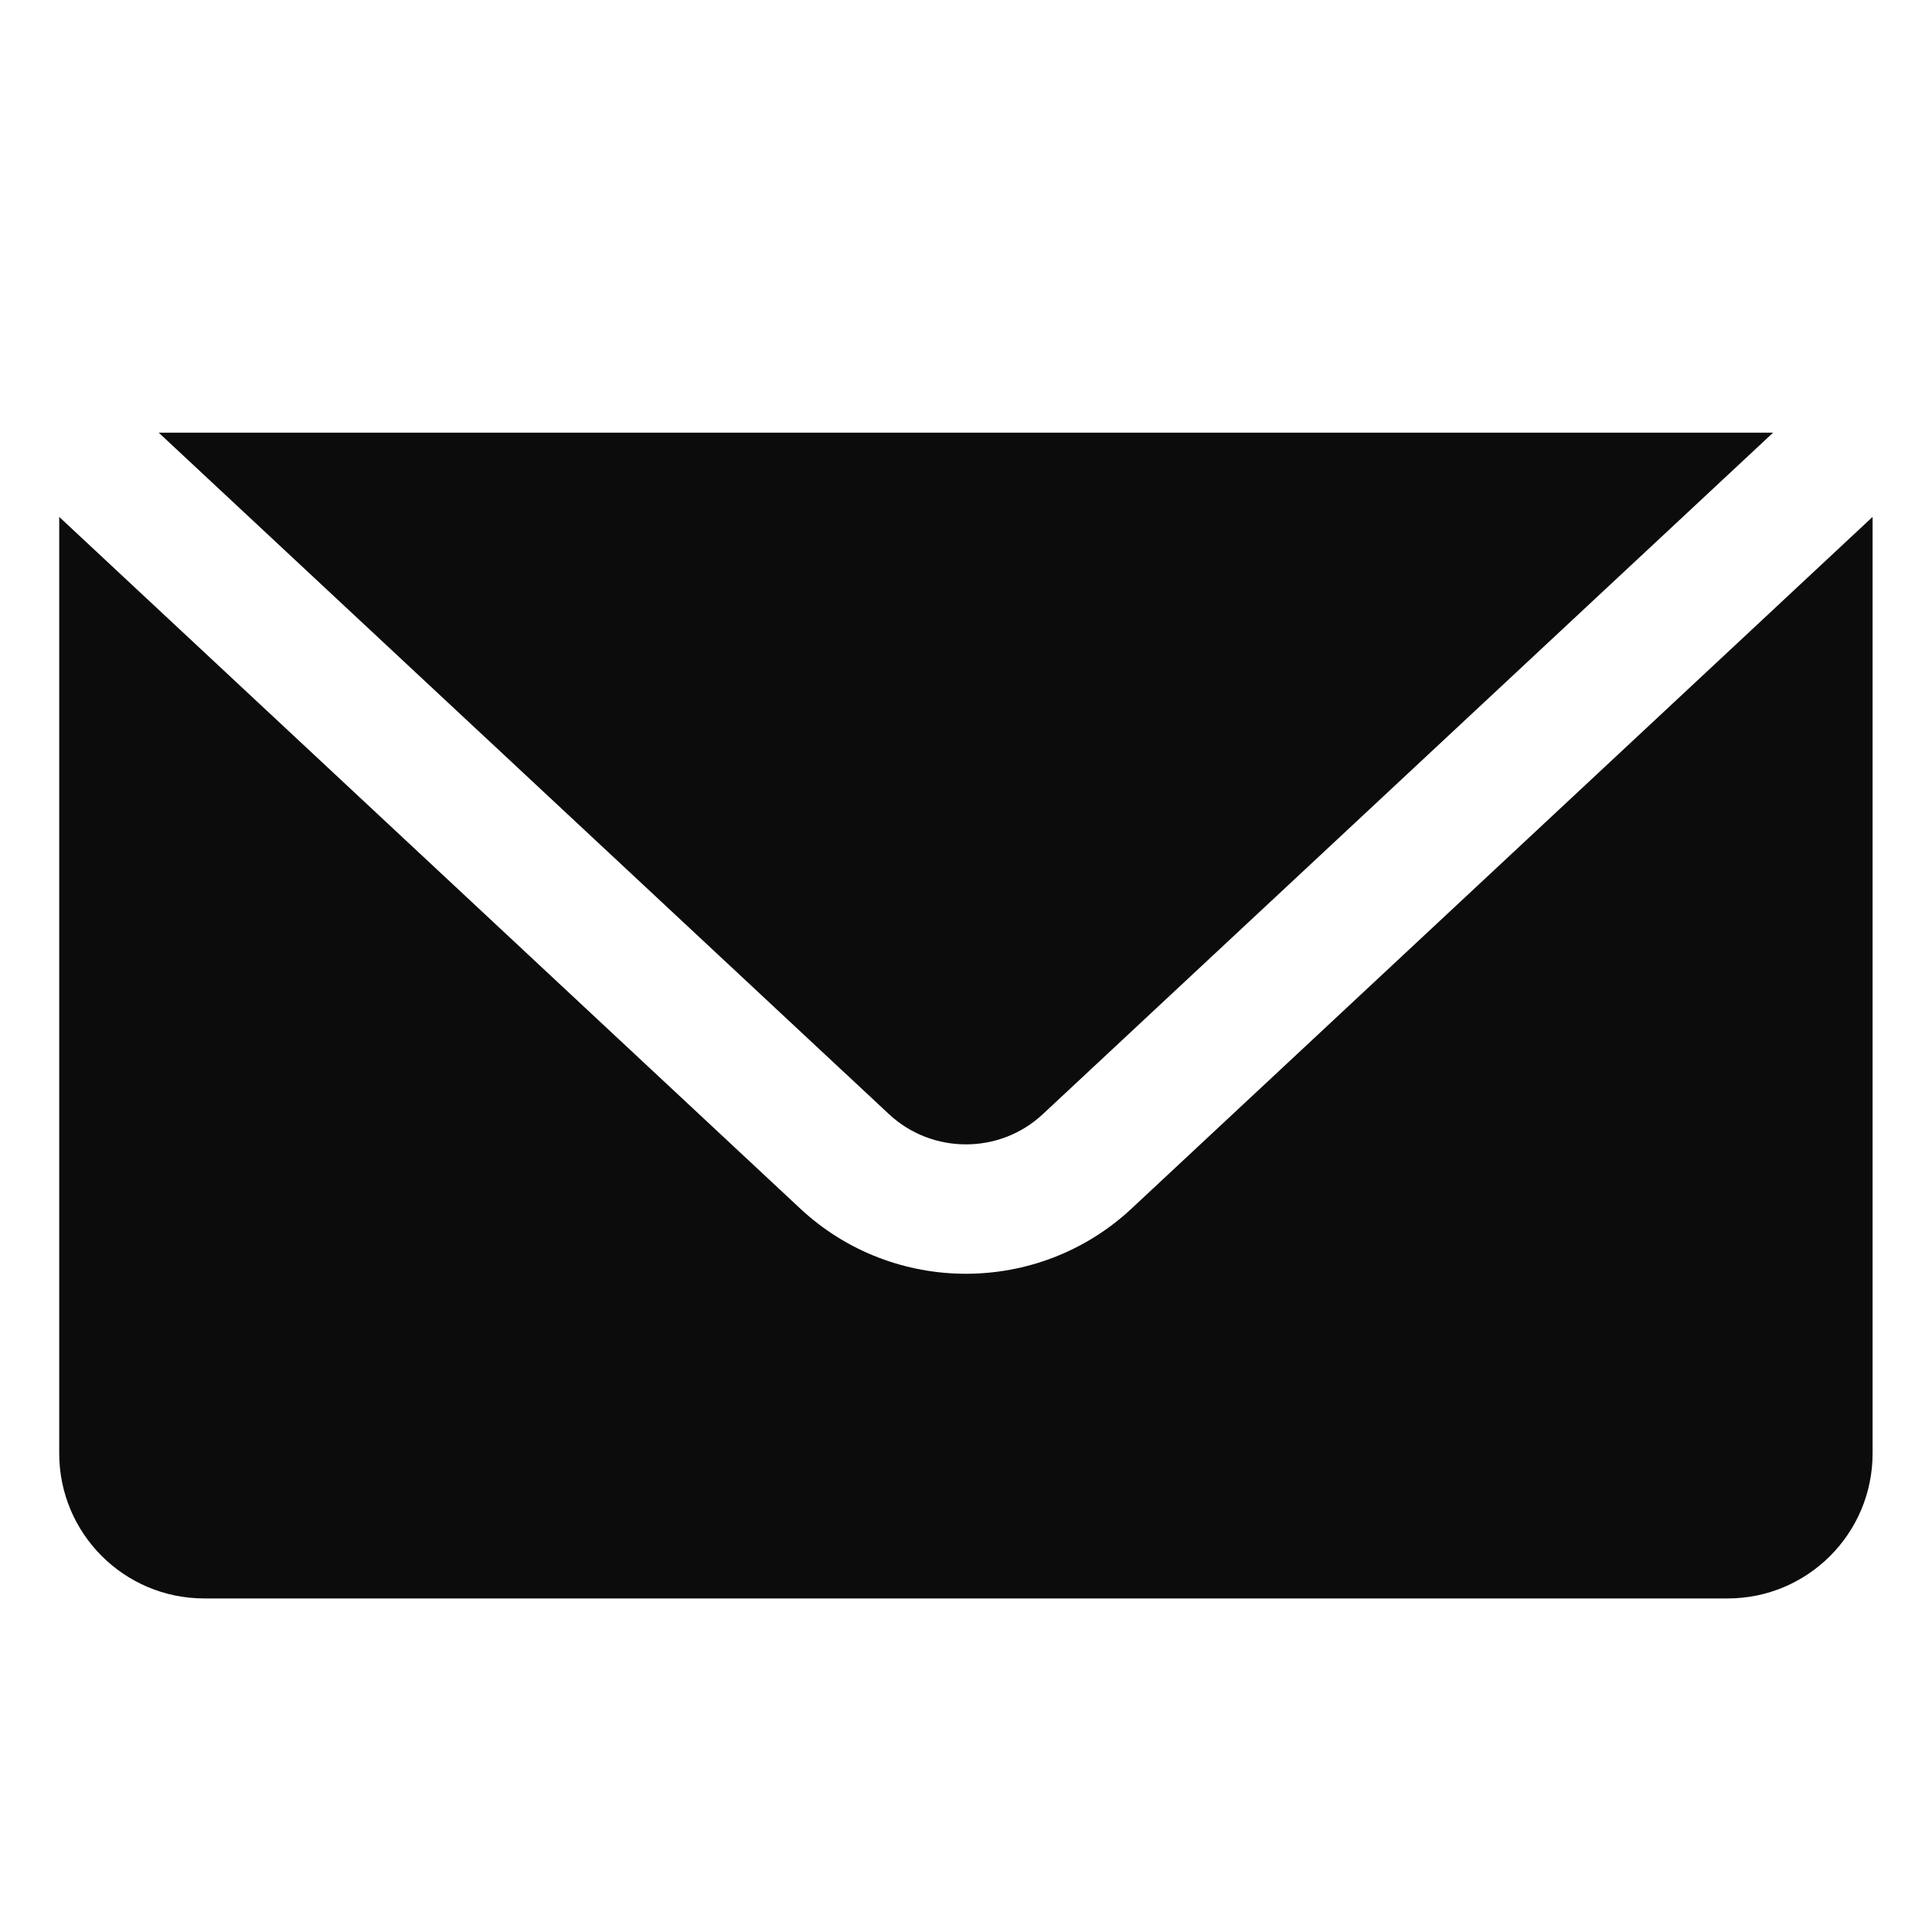 <svg width="20" height="20" viewBox="0 0 20 20" fill="none" xmlns="http://www.w3.org/2000/svg">
<path d="M1.643 4.479L9.202 11.533C9.649 11.951 10.35 11.951 10.796 11.533L18.355 4.479H1.643ZM0.613 5.351V15.045C0.613 15.875 1.285 16.547 2.115 16.547H17.884C18.713 16.547 19.385 15.875 19.385 15.045V5.351L11.712 12.513C11.231 12.961 10.615 13.186 9.999 13.186C9.383 13.186 8.767 12.961 8.286 12.513L0.613 5.351Z" fill="#0C0C0C"/>
</svg>
